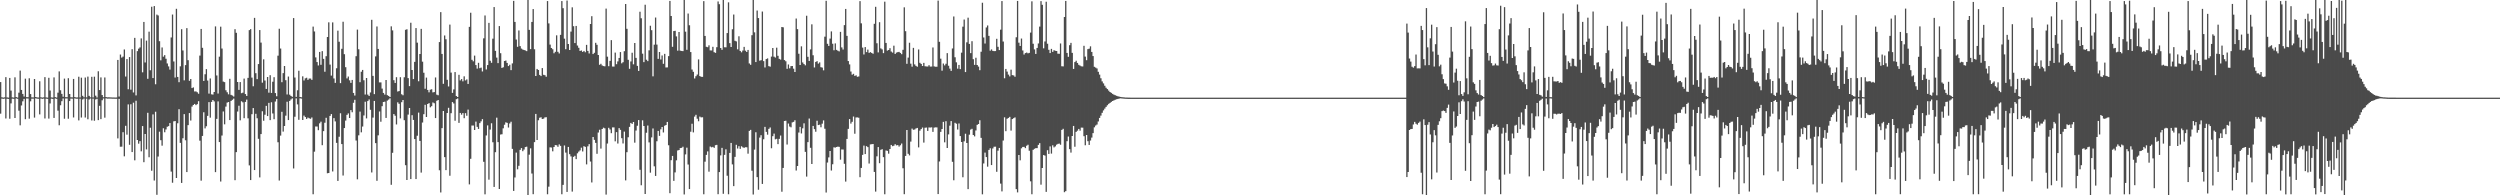 <?xml version="1.0" encoding="UTF-8"?>
<svg xmlns="http://www.w3.org/2000/svg" width="1920" height="150">
  <path d="M0 63.002h1v24.304H0zM1 74.723h1v1.000H1zM2 74.947h1v1.000H2zM3 74.747h1v1.000H3zM4 59.234h1v31.754H4zM5 74.804h1v1.000H5zM6 74.959h1v1.000H6zM7 59.840h1v31.344H7zM8 69.558h1v9.871H8zM9 74.771h1v1.000H9zM10 74.885h1v1.000H10zM11 59.389h1v31.252H11zM12 74.567h1v1.000H12zM13 74.892h1v1.000H13zM14 71.160h1v13.832H14zM15 54.217h1v42.038H15zM16 69.064h1v11.914H16zM17 72.139h1v5.685H17zM18 74.143h1v1.770H18zM19 60.415h1v31.146H19zM20 74.619h1v1.000H20zM21 74.660h1v1.000H21zM22 60.107h1v31.021H22zM23 72.242h1v5.569H23zM24 74.761h1v1.000H24zM25 74.786h1v1.000H25zM26 60.684h1v29.618H26zM27 74.515h1v1.000H27zM28 74.801h1v1.000H28zM29 74.871h1v1.000H29zM30 62.399h1v25.484H30zM31 74.681h1v1.000H31zM32 74.908h1v1.000H32zM33 74.735h1v1.000H33zM34 59.228h1v31.770H34zM35 74.791h1v1.000H35zM36 74.943h1v1.000H36zM37 59.738h1v31.360H37zM38 69.541h1v9.945H38zM39 74.788h1v1.000H39zM40 74.920h1v1.000H40zM41 59.453h1v31.135H41zM42 74.597h1v1.000H42zM43 74.903h1v1.000H43zM44 71.174h1v13.799H44zM45 54.813h1v41.400H45zM46 69.334h1v11.519H46zM47 72.069h1v5.674H47zM48 74.274h1v1.358H48zM49 60.391h1v30.821H49zM50 74.610h1v1.000H50zM51 74.632h1v1.000H51zM52 60.061h1v31.104H52zM53 72.168h1v5.473H53zM54 74.722h1v1.000H54zM55 74.757h1v1.000H55zM56 60.606h1v29.587H56zM57 74.542h1v1.014H57zM58 74.850h1v1.000H58zM59 74.824h1v1.000H59zM60 58.913h1v33.561H60zM61 74.810h1v1.000H61zM62 59.625h1v30.642H62zM63 73.550h1v2.864H63zM64 74.676h1v1.000H64zM65 59.525h1v30.718H65zM66 74.774h1v1.000H66zM67 58.813h1v32.779H67zM68 73.609h1v2.761H68zM69 74.677h1v1.000H69zM70 58.969h1v33.530H70zM71 74.788h1v1.000H71zM72 58.861h1v33.862H72zM73 73.479h1v2.895H73zM74 74.875h1v1.000H74zM75 54.743h1v37.530H75zM76 69.190h1v12.058H76zM77 59.447h1v32.061H77zM78 73.029h1v3.955H78zM79 74.639h1v1.000H79zM80 59.484h1v30.872H80zM81 74.524h1v1.000H81zM82 74.755h1v1.000H82zM83 74.716h1v1.000H83zM84 74.738h1v1.000H84zM85 74.797h1v1.000H85zM86 74.834h1v1.000H86zM87 74.837h1v1.000H87zM88 74.880h1v1.000H88zM89 74.868h1v1.000H89zM90 46.041h1v60.265H90zM91 74.135h1v1.799H91zM92 41.865h1v70.844H92zM93 44.224h1v68.419H93zM94 43.462h1v58.088H94zM95 38.006h1v82.041H95zM96 58.799h1v37.794H96zM97 45.364h1v58.046H97zM98 68.560h1v11.604H98zM99 43.841h1v67.344H99zM100 68.864h1v11.235H100zM101 37.806h1v78.965H101zM102 71.014h1v7.835H102zM103 29.069h1v94.086H103zM104 73.250h1v4.096H104zM105 39.276h1v68.242H105zM106 37.400h1v72.934H106zM107 36.391h1v72.001H107zM108 29.515h1v86.686H108zM109 55.555h1v41.271H109zM110 16.830h1v107.718H110zM111 47.985h1v54.950H111zM112 31.165h1v83.587H112zM113 60.536h1v26.101H113zM114 24.314h1v96.469H114zM115 53.946h1v44.161H115zM116 5.171h1v125.960H116zM117 59.931h1v27.940H117zM118 4.635h1v134.000H118zM119 64.727h1v21.096H119zM120 11.213h1v138.375H120zM121 11.863h1v108.380H121zM122 31.650h1v69.489H122zM123 46.318h1v61.366H123zM124 36.473h1v75.398H124zM125 43.545h1v54.944H125zM126 42.340h1v59.233H126zM127 45.114h1v54.301H127zM128 48.745h1v48.563H128zM129 50.969h1v45.894H129zM130 53.466h1v41.055H130zM131 28.784h1v103.011H131zM132 11.170h1v129.175H132zM133 47.199h1v46.000H133zM134 59.554h1v33.400H134zM135 6.776h1v129.942H135zM136 59.096h1v35.565H136zM137 63.151h1v20.734H137zM138 50.957h1v58.751H138zM139 22.446h1v118.033H139zM140 38.776h1v67.404H140zM141 61.682h1v25.958H141zM142 50.019h1v57.689H142zM143 21.598h1v110.553H143zM144 46.243h1v49.837H144zM145 62.052h1v24.806H145zM146 60.668h1v31.893H146zM147 67.653h1v14.224H147zM148 67.124h1v13.445H148zM149 70.256h1v9.542H149zM150 70.181h1v10.546H150zM151 70.836h1v9.125H151zM152 72.007h1v5.699H152zM153 42.690h1v65.324H153zM154 22.204h1v116.570H154zM155 36.719h1v67.682H155zM156 62.142h1v24.096H156zM157 57.045h1v41.550H157zM158 53.097h1v43.860H158zM159 61.828h1v27.138H159zM160 71.884h1v6.576H160zM161 60.247h1v30.109H161zM162 72.427h1v5.858H162zM163 72.666h1v4.142H163zM164 70.658h1v7.212H164zM165 20.285h1v111.935H165zM166 57.932h1v33.338H166zM167 71.830h1v6.029H167zM168 43.512h1v65.591H168zM169 20.501h1v118.936H169zM170 37.292h1v66.781H170zM171 62.654h1v22.969H171zM172 63.053h1v32.435H172zM173 69.308h1v12.584H173zM174 70.853h1v7.930H174zM175 72.429h1v5.910H175zM176 60.538h1v31.673H176zM177 72.837h1v4.696H177zM178 73.346h1v3.280H178zM179 74.127h1v1.582H179zM180 22.412h1v115.977H180zM181 25.213h1v91.648H181zM182 62.979h1v22.683H182zM183 69.015h1v12.165H183zM184 63.034h1v29.383H184zM185 71.587h1v6.209H185zM186 71.176h1v7.392H186zM187 60.350h1v30.417H187zM188 72.231h1v6.078H188zM189 73.667h1v2.814H189zM190 59.800h1v31.081H190zM191 23.165h1v103.876H191zM192 22.364h1v115.924H192zM193 59.593h1v28.122H193zM194 66.246h1v16.752H194zM195 13.741h1v116.873H195zM196 56.223h1v31.182H196zM197 60.776h1v30.066H197zM198 49.199h1v57.397H198zM199 23.090h1v113.136H199zM200 32.720h1v70.254H200zM201 63.475h1v21.985H201zM202 45.560h1v47.174H202zM203 61.867h1v26.238H203zM204 68.316h1v13.015H204zM205 59.116h1v30.023H205zM206 71.148h1v7.851H206zM207 57.775h1v34.488H207zM208 71.356h1v7.188H208zM209 62.795h1v24.362H209zM210 59.289h1v32.244H210zM211 71.477h1v6.474H211zM212 73.943h1v2.070H212zM213 42.766h1v66.513H213zM214 22.057h1v116.590H214zM215 37.261h1v66.858H215zM216 63.111h1v22.731H216zM217 56.176h1v44.914H217zM218 50.670h1v46.084H218zM219 61.606h1v27.240H219zM220 72.527h1v5.619H220zM221 58.788h1v33.398H221zM222 72.687h1v4.812H222zM223 73.669h1v2.717H223zM224 74.360h1v1.215H224zM225 13.861h1v115.508H225zM226 59.569h1v30.105H226zM227 74.384h1v1.200H227zM228 69.340h1v10.830H228zM229 54.322h1v37.671H229zM230 74.516h1v1.003H230zM231 74.705h1v1.000H231zM232 58.634h1v33.506H232zM233 61.801h1v26.978H233zM234 60.176h1v29.712H234zM235 59.708h1v31.657H235zM236 61.331h1v28.997H236zM237 60.302h1v30.551H237zM238 60.321h1v30.893H238zM239 61.318h1v28.878H239zM240 20.437h1v128.752H240zM241 24.184h1v92.283H241zM242 44.063h1v53.078H242zM243 47.670h1v49.498H243zM244 50.258h1v49.722H244zM245 39.897h1v54.817H245zM246 49.790h1v43.629H246zM247 39.279h1v72.219H247zM248 45.217h1v55.513H248zM249 55.088h1v39.172H249zM250 43.146h1v47.346H250zM251 28.434h1v104.652H251zM252 17.165h1v115.708H252zM253 49.622h1v39.420H253zM254 58.037h1v29.545H254zM255 17.200h1v114.492H255zM256 60.270h1v30.440H256zM257 63.617h1v29.611H257zM258 52.443h1v57.280H258zM259 23.553h1v115.418H259zM260 32.075h1v72.931H260zM261 63.835h1v23.157H261zM262 37.496h1v73.171H262zM263 16.717h1v118.107H263zM264 41.606h1v56.741H264zM265 51.609h1v41.005H265zM266 60.219h1v28.007H266zM267 58.769h1v28.322H267zM268 61.718h1v28.920H268zM269 63.651h1v20.938H269zM270 61.376h1v24.838H270zM271 71.373h1v7.565H271zM272 73.355h1v3.303H272zM273 43.181h1v64.766H273zM274 22.728h1v114.982H274zM275 37.812h1v66.125H275zM276 63.128h1v22.567H276zM277 55.109h1v46.537H277zM278 53.728h1v43.431H278zM279 61.638h1v27.052H279zM280 72.588h1v5.519H280zM281 59.891h1v31.063H281zM282 72.658h1v4.949H282zM283 73.661h1v2.732H283zM284 71.018h1v13.283H284zM285 15.184h1v117.286H285zM286 58.241h1v32.074H286zM287 72.299h1v5.238H287zM288 43.291h1v66.639H288zM289 20.315h1v118.526H289zM290 37.577h1v66.347H290zM291 63.262h1v22.334H291zM292 63.281h1v30.226H292zM293 68.071h1v13.482H293zM294 71.375h1v6.959H294zM295 72.664h1v5.436H295zM296 61.420h1v29.145H296zM297 73.092h1v4.167H297zM298 73.663h1v2.850H298zM299 74.510h1v1.000H299zM300 20.244h1v121.663H300zM301 23.371h1v93.978H301zM302 61.600h1v25.995H302zM303 63.707h1v25.171H303zM304 59.283h1v36.328H304zM305 70.275h1v8.302H305zM306 69.949h1v9.791H306zM307 59.309h1v31.629H307zM308 72.385h1v6.098H308zM309 73.156h1v3.662H309zM310 59.320h1v33.011H310zM311 22.904h1v103.957H311zM312 22.476h1v115.752H312zM313 59.983h1v28.010H313zM314 66.131h1v16.835H314zM315 17.473h1v120.062H315zM316 53.766h1v34.686H316zM317 60.742h1v31.372H317zM318 47.515h1v59.296H318zM319 21.547h1v115.997H319zM320 32.779h1v71.482H320zM321 62.417h1v24.052H321zM322 41.466h1v66.768H322zM323 22.182h1v110.359H323zM324 47.376h1v46.724H324zM325 55.836h1v31.867H325zM326 68.141h1v12.328H326zM327 59.622h1v30.251H327zM328 69.076h1v10.775H328zM329 70.917h1v8.264H329zM330 68.859h1v13.558H330zM331 68.533h1v13.045H331zM332 70.966h1v7.736H332zM333 70.725h1v8.562H333zM334 59.494h1v31.167H334zM335 72.699h1v4.723H335zM336 73.188h1v3.594H336zM337 32.305h1v98.442H337zM338 9.307h1v138.486H338zM339 41.402h1v56.979H339zM340 64.338h1v20.929H340zM341 27.213h1v93.472H341zM342 30.147h1v100.526H342zM343 61.294h1v25.497H343zM344 66.381h1v16.402H344zM345 18.893h1v116.088H345zM346 55.757h1v31.174H346zM347 71.320h1v7.068H347zM348 68.652h1v10.796H348zM349 55.372h1v37.345H349zM350 73.802h1v2.383H350zM351 74.489h1v1.127H351zM352 57.458h1v36.910H352zM353 61.733h1v25.017H353zM354 60.739h1v27.336H354zM355 62.443h1v24.386H355zM356 58.622h1v32.178H356zM357 61.750h1v25.162H357zM358 60.955h1v27.929H358zM359 64.475h1v19.692H359zM360 20.649h1v120.964H360zM361 9.805h1v112.176H361zM362 45.951h1v50.468H362zM363 47.123h1v49.296H363zM364 42.705h1v57.156H364zM365 49.991h1v43.404H365zM366 52.662h1v44.769H366zM367 48.230h1v50.804H367zM368 52.392h1v42.196H368zM369 51.920h1v41.256H369zM370 54.905h1v36.611H370zM371 29.452h1v94.798H371zM372 11.901h1v137.346H372zM373 53.366h1v50.649H373zM374 49.957h1v46.344H374zM375 17.577h1v120.428H375zM376 46.652h1v52.871H376zM377 48.254h1v46.429H377zM378 29.701h1v79.578H378zM379 5.421h1v138.149H379zM380 39.072h1v77.815H380zM381 44.251h1v46.103H381zM382 48.504h1v60.633H382zM383 19.996h1v125.148H383zM384 40.873h1v62.446H384zM385 52.161h1v50.979H385zM386 51.640h1v46.934H386zM387 46.828h1v48.981H387zM388 46.506h1v47.461H388zM389 48.328h1v46.050H389zM390 50.728h1v47.201H390zM391 49.695h1v45.108H391zM392 53.860h1v39.631H392zM393 48.689h1v65.659H393zM394 0.684h1v145.978H394zM395 16.822h1v119.471H395zM396 30.344h1v86.835H396zM397 35.923h1v94.104H397zM398 23.409h1v103.914H398zM399 35.413h1v79.665H399zM400 37.306h1v76.434H400zM401 38.040h1v78.079H401zM402 38.384h1v76.458H402zM403 38.763h1v74.184H403zM404 39.254h1v73.382H404zM405 0.000h1v150.000H405zM406 22.941h1v95.822H406zM407 37.757h1v76.149H407zM408 16.835h1v116.456H408zM409 6.961h1v142.196H409zM410 37.817h1v71.360H410zM411 58.351h1v29.166H411zM412 52.944h1v54.593H412zM413 53.783h1v38.585H413zM414 57.545h1v32.890H414zM415 58.431h1v31.607H415zM416 52.272h1v39.143H416zM417 57.464h1v33.647H417zM418 57.752h1v32.431H418zM419 58.951h1v31.074H419zM420 0.829h1v148.367H420zM421 17.984h1v125.399H421zM422 34.273h1v78.904H422zM423 36.845h1v76.458H423zM424 37.826h1v78.399H424zM425 40.915h1v71.983H425zM426 39.808h1v71.581H426zM427 27.146h1v84.417H427zM428 39.777h1v72.960H428zM429 41.049h1v69.842H429zM430 26.768h1v85.258H430zM431 0.823h1v148.395H431zM432 6.294h1v135.705H432zM433 29.710h1v82.003H433zM434 37.772h1v79.418H434zM435 0.432h1v146.954H435zM436 33.815h1v79.006H436zM437 38.414h1v80.000H437zM438 24.282h1v95.811H438zM439 5.638h1v141.533H439zM440 20.140h1v100.313H440zM441 33.063h1v86.606H441zM442 19.892h1v102.334H442zM443 34.988h1v82.756H443zM444 36.707h1v79.709H444zM445 39.097h1v76.387H445zM446 38.758h1v74.659H446zM447 39.893h1v76.455H447zM448 39.092h1v73.172H448zM449 40.145h1v72.627H449zM450 34.476h1v91.786H450zM451 39.113h1v73.272H451zM452 41.048h1v69.665H452zM453 18.454h1v105.610H453zM454 12.424h1v127.699H454zM455 41.509h1v63.699H455zM456 40.535h1v66.887H456zM457 32.866h1v76.845H457zM458 34.413h1v83.723H458zM459 42.244h1v59.553H459zM460 49.783h1v49.853H460zM461 49.020h1v65.115H461zM462 50.279h1v48.806H462zM463 50.762h1v47.311H463zM464 50.952h1v47.591H464zM465 6.622h1v142.831H465zM466 43.501h1v66.759H466zM467 50.854h1v47.276H467zM468 46.757h1v52.688H468zM469 30.840h1v71.472H469zM470 51.123h1v46.698H470zM471 51.160h1v46.667H471zM472 40.421h1v68.127H472zM473 49.287h1v52.210H473zM474 47.141h1v63.112H474zM475 44.477h1v53.929H475zM476 40.007h1v59.754H476zM477 48.651h1v57.507H477zM478 47.788h1v62.373H478zM479 39.304h1v61.753H479zM480 3.078h1v135.483H480zM481 22.105h1v94.772H481zM482 45.922h1v59.483H482zM483 52.840h1v44.617H483zM484 47.215h1v47.195H484zM485 40.505h1v54.677H485zM486 49.431h1v44.242H486zM487 33.043h1v76.536H487zM488 44.421h1v55.850H488zM489 50.573h1v46.014H489zM490 54.487h1v37.736H490zM491 9.020h1v121.393H491zM492 14.027h1v128.250H492zM493 41.233h1v51.161H493zM494 47.738h1v49.026H494zM495 3.661h1v145.344H495zM496 45.900h1v56.034H496zM497 46.945h1v49.481H497zM498 38.649h1v70.715H498zM499 19.743h1v112.864H499zM500 23.210h1v82.291H500zM501 58.635h1v40.017H501zM502 34.307h1v93.412H502zM503 13.477h1v121.655H503zM504 34.272h1v74.195H504zM505 45.185h1v55.365H505zM506 39.916h1v64.446H506zM507 45.651h1v53.683H507zM508 42.575h1v54.959H508zM509 49.002h1v52.751H509zM510 41.382h1v55.195H510zM511 51.817h1v44.162H511zM512 51.758h1v41.874H512zM513 43.085h1v68.497H513zM514 0.729h1v147.632H514zM515 12.284h1v110.757H515zM516 35.919h1v83.830H516zM517 23.880h1v115.016H517zM518 23.662h1v108.736H518zM519 27.968h1v95.189H519zM520 38.924h1v76.631H520zM521 24.580h1v90.646H521zM522 38.913h1v74.795H522zM523 39.112h1v74.467H523zM524 39.260h1v73.437H524zM525 0.000h1v149.328H525zM526 24.303h1v94.263H526zM527 38.226h1v75.194H527zM528 10.387h1v116.000H528zM529 19.388h1v125.803H529zM530 40.007h1v61.180H530zM531 53.413h1v41.625H531zM532 55.135h1v46.563H532zM533 60.279h1v29.287H533zM534 58.531h1v29.656H534zM535 57.261h1v33.931H535zM536 45.620h1v47.525H536zM537 58.398h1v31.133H537zM538 58.976h1v31.195H538zM539 59.028h1v31.036H539zM540 0.856h1v148.355H540zM541 27.596h1v96.578H541zM542 35.943h1v82.981H542zM543 36.260h1v79.992H543zM544 34.830h1v97.027H544zM545 38.704h1v73.832H545zM546 38.751h1v74.382H546zM547 35.925h1v76.858H547zM548 40.091h1v73.457H548zM549 40.611h1v70.926H549zM550 36.224h1v75.031H550zM551 1.112h1v148.043H551zM552 3.223h1v128.903H552zM553 36.847h1v82.481H553zM554 38.255h1v75.315H554zM555 0.000h1v148.814H555zM556 36.299h1v82.647H556zM557 36.360h1v78.337H557zM558 25.392h1v109.579H558zM559 1.816h1v147.363H559zM560 33.118h1v84.345H560zM561 36.119h1v73.675H561zM562 22.468h1v103.781H562zM563 11.178h1v131.789H563zM564 31.340h1v89.149H564zM565 31.781h1v79.403H565zM566 37.893h1v76.193H566zM567 27.837h1v84.469H567zM568 39.104h1v75.215H568zM569 40.193h1v72.115H569zM570 38.788h1v74.339H570zM571 36.013h1v77.565H571zM572 38.930h1v74.095H572zM573 39.881h1v73.244H573zM574 38.374h1v79.666H574zM575 48.721h1v51.794H575zM576 49.770h1v49.993H576zM577 27.051h1v104.082H577zM578 0.000h1v149.407H578zM579 24.815h1v90.055H579zM580 47.689h1v53.871H580zM581 8.102h1v127.960H581zM582 13.893h1v131.833H582zM583 46.578h1v59.108H583zM584 46.258h1v57.572H584zM585 8.841h1v132.425H585zM586 46.956h1v60.005H586zM587 51.801h1v45.608H587zM588 45.378h1v55.887H588zM589 44.848h1v58.573H589zM590 50.782h1v48.211H590zM591 51.194h1v46.699H591zM592 43.484h1v70.380H592zM593 36.876h1v67.741H593zM594 43.496h1v59.102H594zM595 44.188h1v62.813H595zM596 36.623h1v69.994H596zM597 42.834h1v67.845H597zM598 45.225h1v61.425H598zM599 45.783h1v58.288H599zM600 20.759h1v126.485H600zM601 20.999h1v107.981H601zM602 46.111h1v46.809H602zM603 47.037h1v45.701H603zM604 52.822h1v58.162H604zM605 49.518h1v45.379H605zM606 52.458h1v44.707H606zM607 50.777h1v47.028H607zM608 50.684h1v43.342H608zM609 52.735h1v40.841H609zM610 55.282h1v37.102H610zM611 14.247h1v116.708H611zM612 22.357h1v105.141H612zM613 41.250h1v60.543H613zM614 49.925h1v47.529H614zM615 35.595h1v66.907H615zM616 47.983h1v50.556H616zM617 49.190h1v45.530H617zM618 50.168h1v66.474H618zM619 12.063h1v123.544H619zM620 43.640h1v65.505H620zM621 46.789h1v44.243H621zM622 37.923h1v75.576H622zM623 18.699h1v107.248H623zM624 42.427h1v54.281H624zM625 51.806h1v47.352H625zM626 47.572h1v53.615H626zM627 46.944h1v45.796H627zM628 48.832h1v47.232H628zM629 47.924h1v47.808H629zM630 51.603h1v46.113H630zM631 51.932h1v43.030H631zM632 54.015h1v38.468H632zM633 28.165h1v70.694H633zM634 0.622h1v147.269H634zM635 33.619h1v91.215H635zM636 35.260h1v85.644H636zM637 29.667h1v86.278H637zM638 24.129h1v106.821H638zM639 33.569h1v92.578H639zM640 38.595h1v74.580H640zM641 33.343h1v80.017H641zM642 38.279h1v74.598H642zM643 38.953h1v73.618H643zM644 39.453h1v73.342H644zM645 24.470h1v98.162H645zM646 36.425h1v78.377H646zM647 38.067h1v76.774H647zM648 19.316h1v106.460H648zM649 6.872h1v132.614H649zM650 27.530h1v79.152H650zM651 46.908h1v52.079H651zM652 49.434h1v42.012H652zM653 54.912h1v39.990H653zM654 57.323h1v36.196H654zM655 56.668h1v32.845H655zM656 58.255h1v44.446H656zM657 57.879h1v32.337H657zM658 58.976h1v31.162H658zM659 58.715h1v31.728H659zM660 0.859h1v135.248H660zM661 17.908h1v111.082H661zM662 36.533h1v82.420H662zM663 41.816h1v69.993H663zM664 36.154h1v82.178H664zM665 40.054h1v72.177H665zM666 38.069h1v74.952H666zM667 40.603h1v85.007H667zM668 40.036h1v70.848H668zM669 40.641h1v70.079H669zM670 41.248h1v69.341H670zM671 18.262h1v113.765H671zM672 5.245h1v141.899H672zM673 33.243h1v86.808H673zM674 40.227h1v72.736H674zM675 17.054h1v108.269H675zM676 37.146h1v77.878H676zM677 37.913h1v76.648H677zM678 40.831h1v79.867H678zM679 1.281h1v147.913H679zM680 32.984h1v82.576H680zM681 38.841h1v77.048H681zM682 38.381h1v79.659H682zM683 37.008h1v77.445H683zM684 39.567h1v71.754H684zM685 40.393h1v71.885H685zM686 35.070h1v76.855H686zM687 41.435h1v69.299H687zM688 40.412h1v71.266H688zM689 40.040h1v71.375H689zM690 39.817h1v72.768H690zM691 40.649h1v70.932H691zM692 41.613h1v68.616H692zM693 38.259h1v90.945H693zM694 5.645h1v143.505H694zM695 23.974h1v95.789H695zM696 48.982h1v50.844H696zM697 44.220h1v73.892H697zM698 32.843h1v86.485H698zM699 48.877h1v59.870H699zM700 51.197h1v47.546H700zM701 36.747h1v62.929H701zM702 49.476h1v50.025H702zM703 50.569h1v48.114H703zM704 51.272h1v46.986H704zM705 37.998h1v75.225H705zM706 48.208h1v52.137H706zM707 49.122h1v50.017H707zM708 50.665h1v47.281H708zM709 48.301h1v61.204H709zM710 50.908h1v47.197H710zM711 51.041h1v46.881H711zM712 51.110h1v49.427H712zM713 50.050h1v47.860H713zM714 51.173h1v46.784H714zM715 51.071h1v46.710H715zM716 36.461h1v64.795H716zM717 51.018h1v47.001H717zM718 51.262h1v46.554H718zM719 51.235h1v46.608H719zM720 0.453h1v148.588H720zM721 32.087h1v91.943H721zM722 45.047h1v56.203H722zM723 54.249h1v44.845H723zM724 48.789h1v44.828H724zM725 50.211h1v59.108H725zM726 48.944h1v44.159H726zM727 40.828h1v72.813H727zM728 50.495h1v52.748H728zM729 52.697h1v43.792H729zM730 54.441h1v38.515H730zM731 37.243h1v87.041H731zM732 12.650h1v125.807H732zM733 43.961h1v50.326H733zM734 47.856h1v47.189H734zM735 52.734h1v46.745H735zM736 49.866h1v44.966H736zM737 53.073h1v51.446H737zM738 40.460h1v68.594H738zM739 20.469h1v115.690H739zM740 15.005h1v93.549H740zM741 55.341h1v47.368H741zM742 32.513h1v77.326H742zM743 13.583h1v131.649H743zM744 33.724h1v69.709H744zM745 40.825h1v58.698H745zM746 31.620h1v67.276H746zM747 45.452h1v58.231H747zM748 49.807h1v54.961H748zM749 44.356h1v55.849H749zM750 49.935h1v45.958H750zM751 51.153h1v44.080H751zM752 53.924h1v38.450H752zM753 39.729h1v66.134H753zM754 2.109h1v147.123H754zM755 28.770h1v96.764H755zM756 33.419h1v83.769H756zM757 21.070h1v99.582H757zM758 19.581h1v108.420H758zM759 27.553h1v87.609H759zM760 38.923h1v74.930H760zM761 37.957h1v88.796H761zM762 39.066h1v74.959H762zM763 39.267h1v73.442H763zM764 39.199h1v73.417H764zM765 29.775h1v102.169H765zM766 35.961h1v79.732H766zM767 38.462h1v75.138H767zM768 22.776h1v118.226H768zM769 0.840h1v146.141H769zM770 31.875h1v76.080H770zM771 60.112h1v29.975H771zM772 52.945h1v47.831H772zM773 54.994h1v36.176H773zM774 57.270h1v33.310H774zM775 58.657h1v31.119H775zM776 53.521h1v46.791H776zM777 57.715h1v33.729H777zM778 57.898h1v32.893H778zM779 58.914h1v31.250H779zM780 28.596h1v116.654H780zM781 0.721h1v147.062H781zM782 32.789h1v86.228H782zM783 35.294h1v87.825H783zM784 29.619h1v84.303H784zM785 38.751h1v74.106H785zM786 41.890h1v70.915H786zM787 40.772h1v73.001H787zM788 40.356h1v71.579H788zM789 40.958h1v70.181H789zM790 40.627h1v75.127H790zM791 25.051h1v114.206H791zM792 1.038h1v148.154H792zM793 33.590h1v81.468H793zM794 37.956h1v76.348H794zM795 41.414h1v72.347H795zM796 36.795h1v76.986H796zM797 33.386h1v77.876H797zM798 20.451h1v89.455H798zM799 0.860h1v140.958H799zM800 3.696h1v125.332H800zM801 37.136h1v81.968H801zM802 31.829h1v87.650H802zM803 1.307h1v146.070H803zM804 33.608h1v81.757H804zM805 38.246h1v79.983H805zM806 40.760h1v71.686H806zM807 37.529h1v80.422H807zM808 39.838h1v71.795H808zM809 38.556h1v74.652H809zM810 39.006h1v73.435H810zM811 39.174h1v71.932H811zM812 41.226h1v69.252H812zM813 41.310h1v68.977H813zM814 33.356h1v77.807H814zM815 50.910h1v48.856H815zM816 50.991h1v47.935H816zM817 13.067h1v134.564H817zM818 0.732h1v146.035H818zM819 40.648h1v67.772H819zM820 43.628h1v61.211H820zM821 34.732h1v79.807H821zM822 32.936h1v84.259H822zM823 40.604h1v63.838H823zM824 52.959h1v43.779H824zM825 47.660h1v65.027H825zM826 46.653h1v54.623H826zM827 48.345h1v52.020H827zM828 49.775h1v49.237H828zM829 50.388h1v49.942H829zM830 50.943h1v47.056H830zM831 51.047h1v47.023H831zM832 35.162h1v69.448H832zM833 43.477h1v68.069H833zM834 46.228h1v57.430H834zM835 37.745h1v70.717H835zM836 37.375h1v73.911H836zM837 35.562h1v72.363H837zM838 39.898h1v65.783H838zM839 43.055h1v59.198H839zM840 51.323h1v46.446H840zM841 51.931h1v44.499H841zM842 52.593h1v43.067H842zM843 55.144h1v38.153H843zM844 57.282h1v33.281H844zM845 60.113h1v28.658H845zM846 62.527h1v24.107H846zM847 64.075h1v20.737H847zM848 65.841h1v17.556H848zM849 67.380h1v14.697H849zM850 68.400h1v12.424H850zM851 69.594h1v10.192H851zM852 70.635h1v8.399H852zM853 71.297h1v6.945H853zM854 72.074h1v5.474H854zM855 72.723h1v4.392H855zM856 73.132h1v3.490H856zM857 73.585h1v2.642H857zM858 73.953h1v2.027H858zM859 74.179h1v1.532H859zM860 74.421h1v1.083H860zM861 74.604h1v1.000H861zM862 74.710h1v1.000H862zM863 74.817h1v1.000H863zM864 74.890h1v1.000H864zM865 74.930h1v1.000H865zM866 74.964h1v1.000H866zM867 74.983h1v1.000H867zM868 74.992h1v1.000H868zM869 74.996h1v1.000H869zM870 74.998h1v1.000H870zM871 74.998h1v1.000H871zM872 74.998h1v1.000H872zM873 74.999h1v1.000H873zM874 74.999h1v1.000H874zM875 74.999h1v1.000H875zM876 74.999h1v1.000H876zM877 74.999h1v1.000H877zM878 74.999h1v1.000H878zM879 74.999h1v1.000H879zM880 74.999h1v1.000H880zM881 74.999h1v1.000H881zM882 74.999h1v1.000H882zM883 74.999h1v1.000H883zM884 74.999h1v1.000H884zM885 74.999h1v1.000H885zM886 74.999h1v1.000H886zM887 74.999h1v1.000H887zM888 74.999h1v1.000H888zM889 74.999h1v1.000H889zM890 74.999h1v1.000H890zM891 74.999h1v1.000H891zM892 74.999h1v1.000H892zM893 74.999h1v1.000H893zM894 74.999h1v1.000H894zM895 74.999h1v1.000H895zM896 74.999h1v1.000H896zM897 74.999h1v1.000H897zM898 74.999h1v1.000H898zM899 74.999h1v1.000H899zM900 74.999h1v1.000H900zM901 74.999h1v1.000H901zM902 74.999h1v1.000H902zM903 74.999h1v1.000H903zM904 74.999h1v1.000H904zM905 74.999h1v1.000H905zM906 74.999h1v1.000H906zM907 74.999h1v1.000H907zM908 74.999h1v1.000H908zM909 74.999h1v1.000H909zM910 74.999h1v1.000H910zM911 74.999h1v1.000H911zM912 74.999h1v1.000H912zM913 74.999h1v1.000H913zM914 74.999h1v1.000H914zM915 74.999h1v1.000H915zM916 74.999h1v1.000H916zM917 74.999h1v1.000H917zM918 74.999h1v1.000H918zM919 74.999h1v1.000H919zM920 74.999h1v1.000H920zM921 74.999h1v1.000H921zM922 74.999h1v1.000H922zM923 74.999h1v1.000H923zM924 74.999h1v1.000H924zM925 74.999h1v1.000H925zM926 74.999h1v1.000H926zM927 74.999h1v1.000H927zM928 74.999h1v1.000H928zM929 74.999h1v1.000H929zM930 74.999h1v1.000H930zM931 74.999h1v1.000H931zM932 74.999h1v1.000H932zM933 74.999h1v1.000H933zM934 74.999h1v1.000H934zM935 74.999h1v1.000H935zM936 74.999h1v1.000H936zM937 74.999h1v1.000H937zM938 74.999h1v1.000H938zM939 74.999h1v1.000H939zM940 74.999h1v1.000H940zM941 74.999h1v1.000H941zM942 74.999h1v1.000H942zM943 74.999h1v1.000H943zM944 74.999h1v1.000H944zM945 74.999h1v1.000H945zM946 74.999h1v1.000H946zM947 74.999h1v1.000H947zM948 74.999h1v1.000H948zM949 74.999h1v1.000H949zM950 74.999h1v1.000H950zM951 74.999h1v1.000H951zM952 74.999h1v1.000H952zM953 74.999h1v1.000H953zM954 74.999h1v1.000H954zM955 74.999h1v1.000H955zM956 74.999h1v1.000H956zM957 74.999h1v1.000H957zM958 74.999h1v1.000H958zM959 74.999h1v1.000H959zM960 74.999h1v1.000H960zM961 74.999h1v1.000H961zM962 74.999h1v1.000H962zM963 74.999h1v1.000H963zM964 74.999h1v1.000H964zM965 74.999h1v1.000H965zM966 74.999h1v1.000H966zM967 74.999h1v1.000H967zM968 74.999h1v1.000H968zM969 74.999h1v1.000H969zM970 74.999h1v1.000H970zM971 74.999h1v1.000H971zM972 74.999h1v1.000H972zM973 74.999h1v1.000H973zM974 74.999h1v1.000H974zM975 74.999h1v1.000H975zM976 74.999h1v1.000H976zM977 74.999h1v1.000H977zM978 74.999h1v1.000H978zM979 74.999h1v1.000H979zM980 74.999h1v1.000H980zM981 74.999h1v1.000H981zM982 74.999h1v1.000H982zM983 74.999h1v1.000H983zM984 74.999h1v1.000H984zM985 74.999h1v1.000H985zM986 74.999h1v1.000H986zM987 74.999h1v1.000H987zM988 74.999h1v1.000H988zM989 74.999h1v1.000H989zM990 74.999h1v1.000H990zM991 74.999h1v1.000H991zM992 74.999h1v1.000H992zM993 74.999h1v1.000H993zM994 74.999h1v1.000H994zM995 74.999h1v1.000H995zM996 74.999h1v1.000H996zM997 74.999h1v1.000H997zM998 74.999h1v1.000H998zM999 74.999h1v1.000H999zM1000 74.999h1v1.000H1000zM1001 74.999h1v1.000H1001zM1002 74.999h1v1.000H1002zM1003 74.999h1v1.000H1003zM1004 74.999h1v1.000H1004zM1005 74.999h1v1.000H1005zM1006 74.999h1v1.000H1006zM1007 74.999h1v1.000H1007zM1008 74.999h1v1.000H1008zM1009 74.999h1v1.000H1009zM1010 74.999h1v1.000H1010zM1011 74.999h1v1.000H1011zM1012 74.999h1v1.000H1012zM1013 74.999h1v1.000H1013zM1014 74.999h1v1.000H1014zM1015 74.999h1v1.000H1015zM1016 74.999h1v1.000H1016zM1017 74.999h1v1.000H1017zM1018 74.999h1v1.000H1018zM1019 74.999h1v1.000H1019zM1020 74.999h1v1.000H1020zM1021 74.999h1v1.000H1021zM1022 74.999h1v1.000H1022zM1023 74.999h1v1.000H1023zM1024 74.999h1v1.000H1024zM1025 74.999h1v1.000H1025zM1026 74.999h1v1.000H1026zM1027 74.999h1v1.000H1027zM1028 74.999h1v1.000H1028zM1029 74.999h1v1.000H1029zM1030 74.999h1v1.000H1030zM1031 74.999h1v1.000H1031zM1032 74.999h1v1.000H1032zM1033 74.999h1v1.000H1033zM1034 74.999h1v1.000H1034zM1035 74.999h1v1.000H1035zM1036 74.999h1v1.000H1036zM1037 74.999h1v1.000H1037zM1038 74.999h1v1.000H1038zM1039 74.999h1v1.000H1039zM1040 74.999h1v1.000H1040zM1041 74.999h1v1.000H1041zM1042 74.999h1v1.000H1042zM1043 74.999h1v1.000H1043zM1044 74.999h1v1.000H1044zM1045 74.999h1v1.000H1045zM1046 74.999h1v1.000H1046zM1047 74.999h1v1.000H1047zM1048 74.999h1v1.000H1048zM1049 74.999h1v1.000H1049zM1050 74.999h1v1.000H1050zM1051 74.999h1v1.000H1051zM1052 74.999h1v1.000H1052zM1053 74.999h1v1.000H1053zM1054 74.999h1v1.000H1054zM1055 74.999h1v1.000H1055zM1056 74.999h1v1.000H1056zM1057 74.999h1v1.000H1057zM1058 74.999h1v1.000H1058zM1059 74.999h1v1.000H1059zM1060 74.999h1v1.000H1060zM1061 74.999h1v1.000H1061zM1062 74.999h1v1.000H1062zM1063 74.999h1v1.000H1063zM1064 74.999h1v1.000H1064zM1065 74.999h1v1.000H1065zM1066 74.999h1v1.000H1066zM1067 74.999h1v1.000H1067zM1068 74.999h1v1.000H1068zM1069 74.999h1v1.000H1069zM1070 74.999h1v1.000H1070zM1071 74.999h1v1.000H1071zM1072 74.999h1v1.000H1072zM1073 74.999h1v1.000H1073zM1074 74.999h1v1.000H1074zM1075 74.999h1v1.000H1075zM1076 74.999h1v1.000H1076zM1077 74.999h1v1.000H1077zM1078 74.999h1v1.000H1078zM1079 74.990h1v1.000H1079zM1080 18.108h1v117.903H1080zM1081 25.057h1v107.043H1081zM1082 44.940h1v54.917H1082zM1083 47.319h1v51.820H1083zM1084 51.250h1v47.791H1084zM1085 51.969h1v43.644H1085zM1086 50.780h1v42.838H1086zM1087 41.873h1v53.152H1087zM1088 52.508h1v43.231H1088zM1089 52.483h1v41.874H1089zM1090 52.533h1v40.856H1090zM1091 19.849h1v112.817H1091zM1092 23.099h1v126.096H1092zM1093 45.430h1v46.234H1093zM1094 50.184h1v45.887H1094zM1095 6.177h1v143.823H1095zM1096 36.363h1v59.445H1096zM1097 50.041h1v43.748H1097zM1098 29.456h1v73.804H1098zM1099 18.947h1v118.796H1099zM1100 39.581h1v69.686H1100zM1101 51.080h1v48.837H1101zM1102 33.937h1v69.985H1102zM1103 20.849h1v111.630H1103zM1104 42.091h1v53.800H1104zM1105 50.924h1v42.186H1105zM1106 49.683h1v41.072H1106zM1107 57.047h1v28.289H1107zM1108 60.776h1v24.125H1108zM1109 64.050h1v21.246H1109zM1110 64.303h1v22.374H1110zM1111 66.308h1v16.535H1111zM1112 68.986h1v11.349H1112zM1113 44.227h1v65.518H1113zM1114 20.663h1v117.580H1114zM1115 39.646h1v64.404H1115zM1116 63.384h1v22.207H1116zM1117 55.762h1v42.416H1117zM1118 52.743h1v44.429H1118zM1119 62.021h1v27.056H1119zM1120 73.140h1v5.443H1120zM1121 62.283h1v25.248H1121zM1122 72.236h1v5.489H1122zM1123 73.638h1v2.669H1123zM1124 70.894h1v7.082H1124zM1125 16.375h1v114.814H1125zM1126 60.168h1v31.868H1126zM1127 72.406h1v5.336H1127zM1128 43.639h1v66.342H1128zM1129 20.362h1v118.644H1129zM1130 37.721h1v66.111H1130zM1131 63.222h1v22.506H1131zM1132 64.388h1v27.684H1132zM1133 69.367h1v12.435H1133zM1134 71.459h1v6.898H1134zM1135 72.610h1v5.416H1135zM1136 61.412h1v27.903H1136zM1137 73.007h1v4.337H1137zM1138 73.721h1v2.716H1138zM1139 74.553h1v1.000H1139zM1140 18.486h1v130.709H1140zM1141 6.215h1v124.782H1141zM1142 40.652h1v61.838H1142zM1143 46.515h1v53.011H1143zM1144 42.863h1v57.213H1144zM1145 48.485h1v49.603H1145zM1146 50.363h1v44.868H1146zM1147 50.176h1v47.425H1147zM1148 48.798h1v48.040H1148zM1149 50.194h1v45.530H1149zM1150 50.339h1v47.257H1150zM1151 22.426h1v115.509H1151zM1152 4.409h1v144.755H1152zM1153 43.750h1v58.868H1153zM1154 46.746h1v51.330H1154zM1155 5.470h1v128.645H1155zM1156 38.020h1v63.922H1156zM1157 48.798h1v46.560H1157zM1158 27.192h1v80.912H1158zM1159 18.069h1v115.325H1159zM1160 13.917h1v105.031H1160zM1161 44.547h1v58.019H1161zM1162 33.777h1v72.440H1162zM1163 43.242h1v53.237H1163zM1164 50.021h1v45.824H1164zM1165 54.560h1v47.464H1165zM1166 57.212h1v32.583H1166zM1167 60.744h1v38.397H1167zM1168 61.666h1v24.724H1168zM1169 63.053h1v32.495H1169zM1170 55.548h1v40.820H1170zM1171 64.723h1v18.886H1171zM1172 68.437h1v12.298H1172zM1173 38.703h1v67.126H1173zM1174 21.568h1v113.923H1174zM1175 36.095h1v70.199H1175zM1176 63.292h1v23.766H1176zM1177 55.537h1v42.544H1177zM1178 50.989h1v48.636H1178zM1179 61.760h1v27.590H1179zM1180 72.187h1v6.881H1180zM1181 60.699h1v28.657H1181zM1182 72.792h1v4.635H1182zM1183 73.198h1v3.457H1183zM1184 74.221h1v1.540H1184zM1185 9.428h1v121.726H1185zM1186 59.815h1v29.718H1186zM1187 74.457h1v1.215H1187zM1188 69.390h1v10.795H1188zM1189 59.054h1v31.768H1189zM1190 74.587h1v1.000H1190zM1191 74.671h1v1.000H1191zM1192 58.984h1v32.256H1192zM1193 62.460h1v24.900H1193zM1194 62.550h1v24.846H1194zM1195 62.604h1v25.284H1195zM1196 62.210h1v25.143H1196zM1197 63.583h1v23.738H1197zM1198 63.071h1v24.481H1198zM1199 63.586h1v23.270H1199zM1200 10.361h1v127.018H1200zM1201 23.096h1v94.810H1201zM1202 42.527h1v59.638H1202zM1203 53.164h1v44.796H1203zM1204 47.060h1v44.372H1204zM1205 48.219h1v44.687H1205zM1206 50.890h1v43.572H1206zM1207 44.960h1v63.661H1207zM1208 45.188h1v52.085H1208zM1209 50.541h1v44.055H1209zM1210 51.080h1v47.131H1210zM1211 3.448h1v124.271H1211zM1212 9.054h1v128.932H1212zM1213 45.881h1v53.418H1213zM1214 55.930h1v41.580H1214zM1215 16.808h1v124.894H1215zM1216 34.470h1v65.111H1216zM1217 41.429h1v52.635H1217zM1218 32.044h1v76.312H1218zM1219 13.578h1v121.666H1219zM1220 29.640h1v72.603H1220zM1221 42.769h1v51.567H1221zM1222 36.855h1v82.582H1222zM1223 8.864h1v129.821H1223zM1224 50.075h1v54.978H1224zM1225 53.179h1v48.962H1225zM1226 48.143h1v49.791H1226zM1227 47.767h1v49.122H1227zM1228 51.021h1v40.547H1228zM1229 59.463h1v33.939H1229zM1230 63.403h1v25.821H1230zM1231 64.452h1v17.456H1231zM1232 67.445h1v12.704H1232zM1233 40.749h1v66.254H1233zM1234 19.881h1v116.624H1234zM1235 38.664h1v63.335H1235zM1236 63.278h1v23.181H1236zM1237 54.725h1v44.507H1237zM1238 52.787h1v45.605H1238zM1239 61.714h1v28.072H1239zM1240 72.477h1v6.605H1240zM1241 60.101h1v27.826H1241zM1242 72.421h1v4.950H1242zM1243 73.708h1v2.832H1243zM1244 71.105h1v13.231H1244zM1245 16.581h1v116.456H1245zM1246 58.504h1v31.608H1246zM1247 72.574h1v4.610H1247zM1248 43.502h1v66.701H1248zM1249 20.284h1v118.385H1249zM1250 37.789h1v66.217H1250zM1251 63.176h1v22.561H1251zM1252 64.797h1v25.420H1252zM1253 68.570h1v13.173H1253zM1254 71.466h1v6.879H1254zM1255 72.663h1v5.405H1255zM1256 62.748h1v25.243H1256zM1257 73.146h1v4.028H1257zM1258 73.680h1v2.721H1258zM1259 74.486h1v1.000H1259zM1260 27.359h1v111.354H1260zM1261 11.317h1v123.751H1261zM1262 40.807h1v67.602H1262zM1263 42.978h1v67.667H1263zM1264 40.416h1v60.157H1264zM1265 46.103h1v52.610H1265zM1266 48.438h1v51.221H1266zM1267 48.570h1v54.409H1267zM1268 49.735h1v47.564H1268zM1269 50.071h1v46.478H1269zM1270 50.346h1v56.452H1270zM1271 31.848h1v94.455H1271zM1272 8.979h1v140.204H1272zM1273 42.555h1v59.063H1273zM1274 47.348h1v51.340H1274zM1275 14.208h1v124.180H1275zM1276 30.719h1v75.631H1276zM1277 40.235h1v58.645H1277zM1278 29.665h1v79.615H1278zM1279 2.216h1v131.268H1279zM1280 18.601h1v95.533H1280zM1281 44.773h1v58.474H1281zM1282 46.396h1v62.435H1282zM1283 11.099h1v131.532H1283zM1284 49.122h1v51.669H1284zM1285 53.868h1v45.148H1285zM1286 59.331h1v28.482H1286zM1287 58.234h1v36.104H1287zM1288 63.249h1v23.640H1288zM1289 62.295h1v24.304H1289zM1290 62.167h1v24.519H1290zM1291 63.159h1v20.908H1291zM1292 66.704h1v15.699H1292zM1293 68.161h1v13.844H1293zM1294 59.512h1v27.738H1294zM1295 70.327h1v9.534H1295zM1296 70.548h1v8.371H1296zM1297 37.266h1v88.975H1297zM1298 6.830h1v141.925H1298zM1299 41.967h1v55.021H1299zM1300 65.067h1v19.230H1300zM1301 27.642h1v92.512H1301zM1302 30.541h1v100.209H1302zM1303 61.518h1v25.278H1303zM1304 66.660h1v15.618H1304zM1305 18.866h1v116.275H1305zM1306 55.780h1v31.342H1306zM1307 71.395h1v6.970H1307zM1308 68.698h1v10.813H1308zM1309 60.319h1v30.994H1309zM1310 73.826h1v2.361H1310zM1311 74.499h1v1.069H1311zM1312 58.309h1v32.079H1312zM1313 59.773h1v28.739H1313zM1314 59.668h1v28.994H1314zM1315 59.705h1v29.312H1315zM1316 59.071h1v31.893H1316zM1317 60.047h1v28.816H1317zM1318 59.119h1v31.083H1318zM1319 67.294h1v17.106H1319zM1320 12.816h1v131.043H1320zM1321 31.126h1v90.210H1321zM1322 59.536h1v44.605H1322zM1323 48.128h1v45.802H1323zM1324 47.601h1v51.049H1324zM1325 52.490h1v43.434H1325zM1326 51.470h1v45.322H1326zM1327 49.922h1v53.091H1327zM1328 51.277h1v43.193H1328zM1329 51.504h1v42.022H1329zM1330 52.561h1v40.806H1330zM1331 18.054h1v119.712H1331zM1332 23.080h1v109.151H1332zM1333 55.456h1v45.271H1333zM1334 48.218h1v41.648H1334zM1335 15.143h1v133.924H1335zM1336 51.312h1v54.552H1336zM1337 52.887h1v43.229H1337zM1338 51.378h1v60.881H1338zM1339 6.635h1v134.104H1339zM1340 24.956h1v86.229H1340zM1341 53.679h1v47.250H1341zM1342 41.316h1v79.456H1342zM1343 26.116h1v120.971H1343zM1344 44.354h1v53.431H1344zM1345 52.394h1v36.381H1345zM1346 55.686h1v40.171H1346zM1347 62.351h1v28.743H1347zM1348 63.145h1v23.754H1348zM1349 62.392h1v21.217H1349zM1350 63.546h1v22.212H1350zM1351 66.309h1v16.632H1351zM1352 69.302h1v11.218H1352zM1353 39.293h1v65.297H1353zM1354 22.838h1v111.752H1354zM1355 37.148h1v65.469H1355zM1356 61.221h1v24.189H1356zM1357 56.170h1v42.318H1357zM1358 52.420h1v45.038H1358zM1359 60.876h1v28.566H1359zM1360 71.634h1v6.716H1360zM1361 62.132h1v25.159H1361zM1362 72.880h1v4.697H1362zM1363 73.735h1v3.020H1363zM1364 71.190h1v7.120H1364zM1365 17.101h1v114.526H1365zM1366 60.220h1v31.415H1366zM1367 72.734h1v4.453H1367zM1368 43.341h1v66.263H1368zM1369 20.502h1v118.397H1369zM1370 37.739h1v66.193H1370zM1371 63.252h1v22.466H1371zM1372 64.482h1v27.881H1372zM1373 69.518h1v12.256H1373zM1374 71.395h1v6.908H1374zM1375 72.651h1v5.484H1375zM1376 61.728h1v26.861H1376zM1377 73.093h1v4.289H1377zM1378 73.675h1v2.702H1378zM1379 74.565h1v1.000H1379zM1380 9.752h1v120.065H1380zM1381 23.395h1v97.504H1381zM1382 44.079h1v60.940H1382zM1383 49.755h1v49.003H1383zM1384 44.233h1v58.799H1384zM1385 48.724h1v48.955H1385zM1386 47.032h1v51.310H1386zM1387 48.429h1v58.800H1387zM1388 48.940h1v47.267H1388zM1389 49.918h1v45.977H1389zM1390 49.538h1v56.845H1390zM1391 28.002h1v98.933H1391zM1392 14.224h1v127.415H1392zM1393 42.702h1v62.355H1393zM1394 49.724h1v47.550H1394zM1395 0.000h1v147.775H1395zM1396 45.233h1v59.461H1396zM1397 46.180h1v51.446H1397zM1398 47.200h1v66.228H1398zM1399 7.750h1v133.339H1399zM1400 39.041h1v66.787H1400zM1401 48.516h1v51.437H1401zM1402 45.543h1v61.002H1402zM1403 41.525h1v60.421H1403zM1404 50.208h1v46.318H1404zM1405 51.834h1v41.061H1405zM1406 57.495h1v32.453H1406zM1407 56.052h1v32.131H1407zM1408 62.098h1v25.040H1408zM1409 55.578h1v30.158H1409zM1410 51.823h1v41.634H1410zM1411 65.997h1v17.624H1411zM1412 68.357h1v12.527H1412zM1413 44.047h1v66.254H1413zM1414 19.407h1v120.642H1414zM1415 39.447h1v62.294H1415zM1416 64.415h1v19.917H1416zM1417 54.114h1v40.528H1417zM1418 51.503h1v46.293H1418zM1419 60.663h1v28.683H1419zM1420 72.196h1v5.951H1420zM1421 59.839h1v28.806H1421zM1422 73.029h1v4.798H1422zM1423 73.845h1v2.363H1423zM1424 74.205h1v1.448H1424zM1425 11.616h1v119.227H1425zM1426 59.995h1v30.080H1426zM1427 74.447h1v1.163H1427zM1428 69.372h1v10.845H1428zM1429 59.266h1v31.207H1429zM1430 74.524h1v1.000H1430zM1431 74.678h1v1.000H1431zM1432 59.359h1v31.324H1432zM1433 62.521h1v24.312H1433zM1434 62.645h1v25.272H1434zM1435 62.312h1v26.105H1435zM1436 62.504h1v25.784H1436zM1437 63.345h1v24.487H1437zM1438 62.878h1v25.042H1438zM1439 63.494h1v23.529H1439zM1440 20.419h1v128.758H1440zM1441 24.480h1v92.413H1441zM1442 44.168h1v51.132H1442zM1443 47.662h1v49.450H1443zM1444 50.462h1v49.547H1444zM1445 41.863h1v52.813H1445zM1446 49.979h1v43.639H1446zM1447 42.623h1v64.687H1447zM1448 48.586h1v50.132H1448zM1449 51.149h1v44.717H1449zM1450 39.489h1v54.925H1450zM1451 27.533h1v109.887H1451zM1452 14.274h1v113.982H1452zM1453 40.061h1v51.321H1453zM1454 47.057h1v48.954H1454zM1455 11.748h1v126.195H1455zM1456 47.455h1v54.685H1456zM1457 50.856h1v47.765H1457zM1458 52.914h1v68.146H1458zM1459 24.548h1v124.604H1459zM1460 31.503h1v85.722H1460zM1461 48.956h1v49.675H1461zM1462 34.065h1v82.262H1462zM1463 6.625h1v132.349H1463zM1464 25.425h1v76.296H1464zM1465 37.352h1v63.565H1465zM1466 49.967h1v45.427H1466zM1467 53.908h1v44.469H1467zM1468 58.643h1v36.355H1468zM1469 57.896h1v30.527H1469zM1470 63.056h1v21.416H1470zM1471 66.239h1v17.095H1471zM1472 68.954h1v11.910H1472zM1473 43.607h1v64.043H1473zM1474 20.255h1v117.489H1474zM1475 35.456h1v69.221H1475zM1476 61.468h1v25.369H1476zM1477 57.351h1v44.934H1477zM1478 52.164h1v44.631H1478zM1479 60.496h1v28.076H1479zM1480 72.080h1v5.635H1480zM1481 61.273h1v26.809H1481zM1482 72.850h1v4.935H1482zM1483 73.461h1v2.984H1483zM1484 71.069h1v13.431H1484zM1485 13.708h1v119.707H1485zM1486 59.589h1v29.990H1486zM1487 73.212h1v3.800H1487zM1488 43.589h1v66.578H1488zM1489 20.293h1v118.582H1489zM1490 37.807h1v66.013H1490zM1491 63.345h1v22.407H1491zM1492 64.312h1v26.109H1492zM1493 68.842h1v12.806H1493zM1494 71.393h1v6.878H1494zM1495 72.691h1v5.396H1495zM1496 62.843h1v25.970H1496zM1497 73.082h1v4.109H1497zM1498 73.701h1v2.701H1498zM1499 74.458h1v1.000H1499zM1500 0.765h1v138.297H1500zM1501 30.028h1v84.290H1501zM1502 42.664h1v62.082H1502zM1503 41.807h1v59.622H1503zM1504 44.583h1v67.773H1504zM1505 48.093h1v50.495H1505zM1506 47.461h1v51.291H1506zM1507 47.755h1v49.823H1507zM1508 49.999h1v47.629H1508zM1509 50.403h1v45.960H1509zM1510 47.582h1v48.588H1510zM1511 15.368h1v119.142H1511zM1512 12.263h1v111.301H1512zM1513 44.447h1v58.872H1513zM1514 47.731h1v48.986H1514zM1515 1.508h1v147.680H1515zM1516 45.251h1v58.667H1516zM1517 45.774h1v53.376H1517zM1518 35.271h1v87.193H1518zM1519 7.016h1v142.152H1519zM1520 42.085h1v61.971H1520zM1521 48.179h1v47.941H1521zM1522 28.996h1v80.445H1522zM1523 19.090h1v118.109H1523zM1524 46.893h1v53.424H1524zM1525 52.683h1v37.498H1525zM1526 56.445h1v35.006H1526zM1527 50.752h1v37.868H1527zM1528 61.634h1v27.219H1528zM1529 64.522h1v20.648H1529zM1530 63.495h1v21.656H1530zM1531 62.539h1v24.550H1531zM1532 66.213h1v16.283H1532zM1533 67.172h1v14.697H1533zM1534 63.235h1v28.569H1534zM1535 69.805h1v9.655H1535zM1536 70.830h1v7.800H1536zM1537 34.131h1v92.609H1537zM1538 5.352h1v141.833H1538zM1539 41.763h1v56.278H1539zM1540 63.650h1v21.489H1540zM1541 26.777h1v93.945H1541zM1542 30.513h1v99.577H1542zM1543 60.942h1v26.081H1543zM1544 66.305h1v16.521H1544zM1545 18.598h1v116.835H1545zM1546 55.849h1v31.056H1546zM1547 71.265h1v7.054H1547zM1548 68.568h1v10.980H1548zM1549 60.576h1v30.900H1549zM1550 73.770h1v2.427H1550zM1551 74.481h1v1.088H1551zM1552 59.941h1v31.471H1552zM1553 61.534h1v27.491H1553zM1554 59.842h1v30.203H1554zM1555 61.652h1v27.268H1555zM1556 61.211h1v29.347H1556zM1557 60.270h1v29.789H1557zM1558 60.875h1v30.208H1558zM1559 65.969h1v18.606H1559zM1560 13.427h1v125.767H1560zM1561 21.494h1v100.172H1561zM1562 50.589h1v50.738H1562zM1563 48.135h1v46.658H1563zM1564 38.189h1v59.915H1564zM1565 50.773h1v42.650H1565zM1566 52.708h1v43.648H1566zM1567 46.410h1v48.489H1567zM1568 51.309h1v43.594H1568zM1569 52.465h1v40.931H1569zM1570 54.839h1v36.948H1570zM1571 23.471h1v109.170H1571zM1572 18.847h1v125.977H1572zM1573 50.738h1v54.210H1573zM1574 46.693h1v53.138H1574zM1575 12.606h1v129.681H1575zM1576 36.836h1v61.797H1576zM1577 48.356h1v45.287H1577zM1578 26.956h1v67.940H1578zM1579 1.573h1v137.282H1579zM1580 33.538h1v84.008H1580zM1581 47.969h1v39.157H1581zM1582 41.916h1v61.029H1582zM1583 15.215h1v128.714H1583zM1584 40.583h1v60.582H1584zM1585 50.158h1v48.844H1585zM1586 49.053h1v50.000H1586zM1587 48.421h1v47.057H1587zM1588 47.617h1v48.462H1588zM1589 48.773h1v46.935H1589zM1590 50.484h1v47.802H1590zM1591 50.644h1v44.857H1591zM1592 53.732h1v40.004H1592zM1593 55.121h1v64.070H1593zM1594 0.681h1v143.897H1594zM1595 16.031h1v119.076H1595zM1596 30.924h1v87.901H1596zM1597 35.325h1v94.689H1597zM1598 20.836h1v106.041H1598zM1599 34.602h1v79.665H1599zM1600 37.939h1v75.911H1600zM1601 38.298h1v76.649H1601zM1602 37.679h1v76.918H1602zM1603 39.252h1v73.810H1603zM1604 39.316h1v73.351H1604zM1605 0.000h1v150.000H1605zM1606 27.364h1v94.012H1606zM1607 37.935h1v76.151H1607zM1608 24.870h1v105.283H1608zM1609 10.454h1v132.095H1609zM1610 47.321h1v57.878H1610zM1611 56.404h1v36.491H1611zM1612 54.042h1v49.213H1612zM1613 58.659h1v29.642H1613zM1614 59.210h1v29.819H1614zM1615 57.824h1v33.204H1615zM1616 48.102h1v43.211H1616zM1617 58.259h1v32.590H1617zM1618 58.642h1v31.617H1618zM1619 59.098h1v30.997H1619zM1620 0.844h1v148.421H1620zM1621 9.263h1v126.978H1621zM1622 33.629h1v81.341H1622zM1623 37.105h1v77.093H1623zM1624 36.818h1v78.748H1624zM1625 40.179h1v72.438H1625zM1626 39.743h1v71.171H1626zM1627 28.366h1v83.644H1627zM1628 39.940h1v73.056H1628zM1629 40.968h1v70.015H1629zM1630 30.090h1v81.561H1630zM1631 0.832h1v148.402H1631zM1632 3.356h1v137.144H1632zM1633 31.897h1v82.616H1633zM1634 38.427h1v77.722H1634zM1635 0.556h1v148.628H1635zM1636 30.033h1v82.359H1636zM1637 39.136h1v75.698H1637zM1638 21.850h1v100.845H1638zM1639 11.072h1v131.183H1639zM1640 17.394h1v107.601H1640zM1641 35.455h1v84.897H1641zM1642 21.926h1v97.549H1642zM1643 35.757h1v80.323H1643zM1644 36.303h1v79.552H1644zM1645 39.777h1v75.453H1645zM1646 39.066h1v73.777H1646zM1647 39.712h1v74.279H1647zM1648 38.481h1v73.111H1648zM1649 38.533h1v78.760H1649zM1650 29.735h1v95.179H1650zM1651 39.263h1v72.801H1651zM1652 41.062h1v69.967H1652zM1653 15.782h1v105.845H1653zM1654 5.552h1v138.975H1654zM1655 42.269h1v63.080H1655zM1656 40.950h1v67.967H1656zM1657 37.885h1v70.289H1657zM1658 34.901h1v84.067H1658zM1659 39.305h1v62.380H1659zM1660 50.215h1v49.647H1660zM1661 49.725h1v60.552H1661zM1662 50.474h1v48.215H1662zM1663 50.549h1v47.584H1663zM1664 50.864h1v47.627H1664zM1665 9.039h1v140.961H1665zM1666 41.064h1v70.978H1666zM1667 51.010h1v47.263H1667zM1668 47.285h1v53.112H1668zM1669 36.200h1v65.599H1669zM1670 51.089h1v46.916H1670zM1671 51.178h1v46.857H1671zM1672 41.794h1v70.341H1672zM1673 48.724h1v53.718H1673zM1674 49.154h1v61.840H1674zM1675 42.878h1v55.847H1675zM1676 43.770h1v56.224H1676zM1677 49.452h1v59.297H1677zM1678 48.768h1v53.478H1678zM1679 38.620h1v60.894H1679zM1680 0.797h1v139.054H1680zM1681 23.239h1v105.120H1681zM1682 42.058h1v62.795H1682zM1683 54.332h1v45.143H1683zM1684 46.240h1v46.756H1684zM1685 38.238h1v58.071H1685zM1686 49.339h1v44.406H1686zM1687 40.783h1v61.122H1687zM1688 46.830h1v53.080H1688zM1689 49.987h1v45.518H1689zM1690 54.393h1v38.091H1690zM1691 6.800h1v125.316H1691zM1692 26.146h1v113.262H1692zM1693 45.790h1v52.525H1693zM1694 45.793h1v49.254H1694zM1695 10.671h1v137.895H1695zM1696 44.721h1v50.773H1696zM1697 43.217h1v53.613H1697zM1698 33.725h1v73.514H1698zM1699 26.370h1v116.045H1699zM1700 27.419h1v72.897H1700zM1701 57.709h1v43.560H1701zM1702 41.288h1v79.001H1702zM1703 18.946h1v113.121H1703zM1704 41.507h1v64.667H1704zM1705 48.717h1v53.657H1705zM1706 35.033h1v70.969H1706zM1707 42.203h1v57.130H1707zM1708 45.482h1v53.217H1708zM1709 47.108h1v55.940H1709zM1710 40.329h1v55.642H1710zM1711 51.948h1v44.565H1711zM1712 52.077h1v41.281H1712zM1713 39.264h1v72.111H1713zM1714 3.000h1v143.255H1714zM1715 11.258h1v117.384H1715zM1716 33.864h1v84.616H1716zM1717 22.308h1v115.926H1717zM1718 22.690h1v110.077H1718zM1719 30.776h1v93.237H1719zM1720 38.241h1v77.690H1720zM1721 26.571h1v88.315H1721zM1722 38.740h1v74.921H1722zM1723 38.669h1v74.640H1723zM1724 36.929h1v75.945H1724zM1725 0.000h1v149.364H1725zM1726 25.930h1v92.993H1726zM1727 38.141h1v75.413H1727zM1728 11.380h1v109.665H1728zM1729 20.441h1v119.598H1729zM1730 44.160h1v66.843H1730zM1731 51.662h1v47.064H1731zM1732 54.400h1v35.357H1732zM1733 56.306h1v34.951H1733zM1734 56.297h1v33.715H1734zM1735 57.301h1v33.963H1735zM1736 55.321h1v38.118H1736zM1737 58.764h1v30.675H1737zM1738 59.170h1v30.882H1738zM1739 58.797h1v31.482H1739zM1740 0.461h1v148.739H1740zM1741 28.276h1v105.644H1741zM1742 36.313h1v81.003H1742zM1743 35.463h1v82.447H1743zM1744 34.777h1v87.927H1744zM1745 37.318h1v74.702H1745zM1746 38.734h1v74.442H1746zM1747 36.354h1v75.987H1747zM1748 39.446h1v74.145H1748zM1749 40.944h1v70.303H1749zM1750 33.913h1v76.939H1750zM1751 0.826h1v145.524H1751zM1752 3.386h1v127.686H1752zM1753 35.424h1v83.665H1753zM1754 37.224h1v78.271H1754zM1755 0.618h1v148.680H1755zM1756 36.010h1v82.330H1756zM1757 36.241h1v79.938H1757zM1758 23.385h1v112.265H1758zM1759 4.755h1v144.431H1759zM1760 34.786h1v84.717H1760zM1761 33.398h1v75.061H1761zM1762 14.845h1v110.891H1762zM1763 15.381h1v122.813H1763zM1764 26.533h1v94.712H1764zM1765 28.898h1v85.613H1765zM1766 36.377h1v76.851H1766zM1767 30.620h1v81.624H1767zM1768 38.997h1v75.733H1768zM1769 40.121h1v71.635H1769zM1770 14.469h1v116.986H1770zM1771 37.126h1v79.035H1771zM1772 10.499h1v121.898H1772zM1773 16.451h1v95.433H1773zM1774 29.560h1v102.347H1774zM1775 14.644h1v106.578H1775zM1776 38.617h1v73.543H1776zM1777 21.842h1v122.599H1777zM1778 0.000h1v149.285H1778zM1779 24.228h1v90.425H1779zM1780 48.583h1v52.654H1780zM1781 6.419h1v130.805H1781zM1782 10.982h1v136.599H1782zM1783 32.230h1v110.549H1783zM1784 45.088h1v59.500H1784zM1785 0.000h1v149.043H1785zM1786 15.997h1v90.337H1786zM1787 15.410h1v108.214H1787zM1788 12.083h1v116.015H1788zM1789 36.127h1v87.220H1789zM1790 0.782h1v133.069H1790zM1791 26.817h1v82.205H1791zM1792 13.983h1v116.474H1792zM1793 38.666h1v66.224H1793zM1794 6.036h1v115.498H1794zM1795 34.310h1v80.801H1795zM1796 0.000h1v135.157H1796zM1797 40.246h1v69.130H1797zM1798 0.519h1v145.709H1798zM1799 44.326h1v58.749H1799zM1800 18.171h1v131.789H1800zM1801 0.000h1v138.616H1801zM1802 39.940h1v67.092H1802zM1803 40.265h1v59.799H1803zM1804 45.934h1v57.230H1804zM1805 45.757h1v52.095H1805zM1806 50.402h1v48.512H1806zM1807 48.984h1v47.539H1807zM1808 49.875h1v45.469H1808zM1809 51.762h1v42.652H1809zM1810 54.242h1v38.826H1810zM1811 56.624h1v34.581H1811zM1812 59.536h1v28.680H1812zM1813 60.614h1v25.593H1813zM1814 62.724h1v21.423H1814zM1815 64.623h1v18.403H1815zM1816 66.599h1v15.744H1816zM1817 67.846h1v13.020H1817zM1818 69.251h1v10.771H1818zM1819 69.734h1v9.338H1819zM1820 70.776h1v7.531H1820zM1821 71.485h1v6.088H1821zM1822 72.260h1v5.068H1822zM1823 72.884h1v4.014H1823zM1824 73.344h1v3.071H1824zM1825 73.550h1v2.525H1825zM1826 73.890h1v1.960H1826zM1827 74.195h1v1.407H1827zM1828 74.436h1v1.099H1828zM1829 74.604h1v1.000H1829zM1830 74.729h1v1.000H1830zM1831 74.756h1v1.000H1831zM1832 74.852h1v1.000H1832zM1833 74.911h1v1.000H1833zM1834 74.937h1v1.000H1834zM1835 74.965h1v1.000H1835zM1836 74.979h1v1.000H1836zM1837 74.981h1v1.000H1837zM1838 74.981h1v1.000H1838zM1839 74.982h1v1.000H1839zM1840 74.988h1v1.000H1840zM1841 74.992h1v1.000H1841zM1842 74.989h1v1.000H1842zM1843 74.991h1v1.000H1843zM1844 74.994h1v1.000H1844zM1845 74.993h1v1.000H1845zM1846 74.995h1v1.000H1846zM1847 74.996h1v1.000H1847zM1848 74.996h1v1.000H1848zM1849 74.997h1v1.000H1849zM1850 74.998h1v1.000H1850zM1851 74.998h1v1.000H1851zM1852 74.998h1v1.000H1852zM1853 74.998h1v1.000H1853zM1854 74.999h1v1.000H1854zM1855 74.999h1v1.000H1855zM1856 74.999h1v1.000H1856zM1857 74.999h1v1.000H1857zM1858 74.999h1v1.000H1858zM1859 74.999h1v1.000H1859zM1860 74.999h1v1.000H1860zM1861 74.999h1v1.000H1861zM1862 74.999h1v1.000H1862zM1863 74.999h1v1.000H1863zM1864 74.999h1v1.000H1864zM1865 74.999h1v1.000H1865zM1866 74.999h1v1.000H1866zM1867 74.999h1v1.000H1867zM1868 74.999h1v1.000H1868zM1869 74.999h1v1.000H1869zM1870 74.999h1v1.000H1870zM1871 74.999h1v1.000H1871zM1872 74.999h1v1.000H1872zM1873 74.999h1v1.000H1873zM1874 74.999h1v1.000H1874zM1875 74.999h1v1.000H1875zM1876 74.999h1v1.000H1876zM1877 74.999h1v1.000H1877zM1878 74.999h1v1.000H1878zM1879 74.999h1v1.000H1879zM1880 74.999h1v1.000H1880zM1881 74.999h1v1.000H1881zM1882 74.999h1v1.000H1882zM1883 74.999h1v1.000H1883zM1884 74.999h1v1.000H1884zM1885 74.999h1v1.000H1885zM1886 74.999h1v1.000H1886zM1887 74.999h1v1.000H1887zM1888 74.999h1v1.000H1888zM1889 74.999h1v1.000H1889zM1890 74.999h1v1.000H1890zM1891 74.999h1v1.000H1891zM1892 74.999h1v1.000H1892zM1893 74.999h1v1.000H1893zM1894 74.999h1v1.000H1894zM1895 74.999h1v1.000H1895zM1896 74.999h1v1.000H1896zM1897 74.999h1v1.000H1897zM1898 74.999h1v1.000H1898zM1899 74.999h1v1.000H1899zM1900 74.999h1v1.000H1900zM1901 75.000h1v1.000H1901zM1902 75.000h1v1.000H1902zM1903 75.000h1v1.000H1903zM1904 75.000h1v1.000H1904zM1905 75.000h1v1.000H1905zM1906 75.000h1v1.000H1906zM1907 75.000h1v1.000H1907zM1908 75.000h1v1.000H1908zM1909 75.000h1v1.000H1909zM1910 75.000h1v1.000H1910zM1911 75.000h1v1.000H1911zM1912 75.000h1v1.000H1912zM1913 75.000h1v1.000H1913zM1914 75.000h1v1.000H1914zM1915 75.000h1v1.000H1915zM1916 75.000h1v1.000H1916zM1917 75.000h1v1.000H1917zM1918 75.000h1v1.000H1918zM1919 75.000h1v1.000H1919z" fill="#4a4a4a"></path>
</svg>
